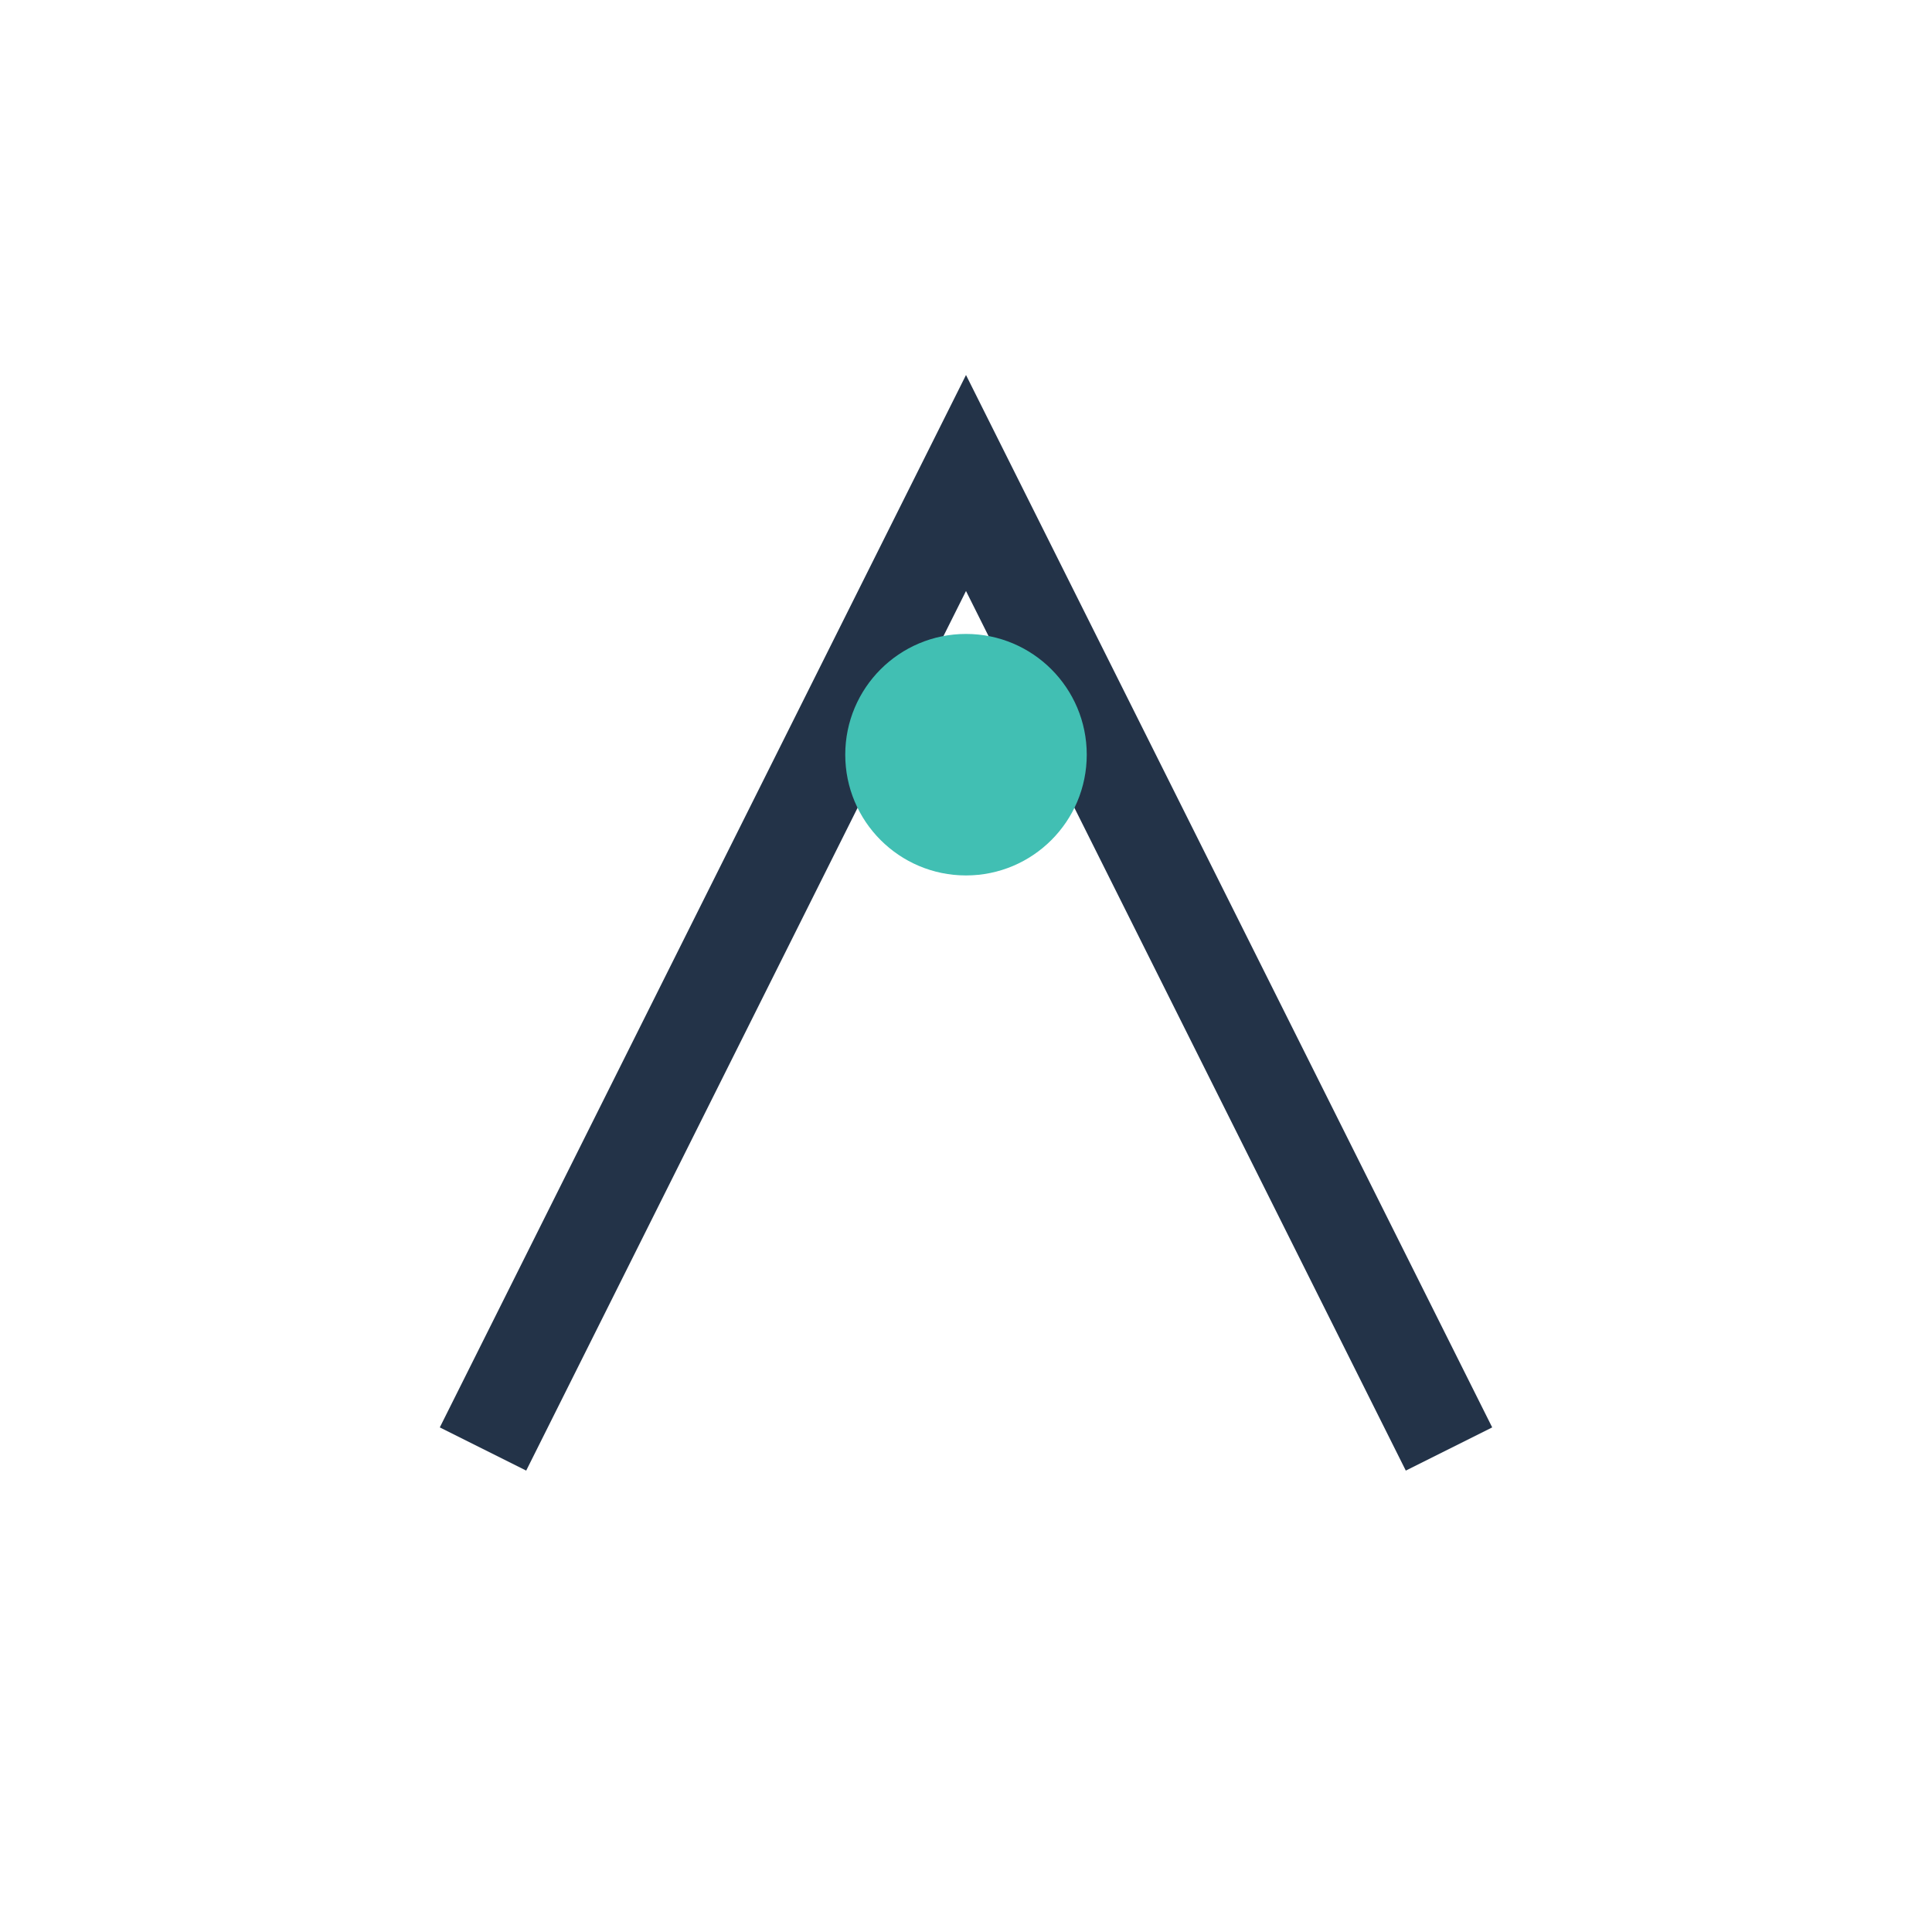 <?xml version="1.0" encoding="UTF-8"?>
<svg xmlns="http://www.w3.org/2000/svg" width="32" height="32" viewBox="0 0 32 32"><path d="M8 24l8-16 8 16" stroke="#233348" stroke-width="1.6" fill="none"/><circle cx="16" cy="12.5" r="2" fill="#41BFB3"/></svg>